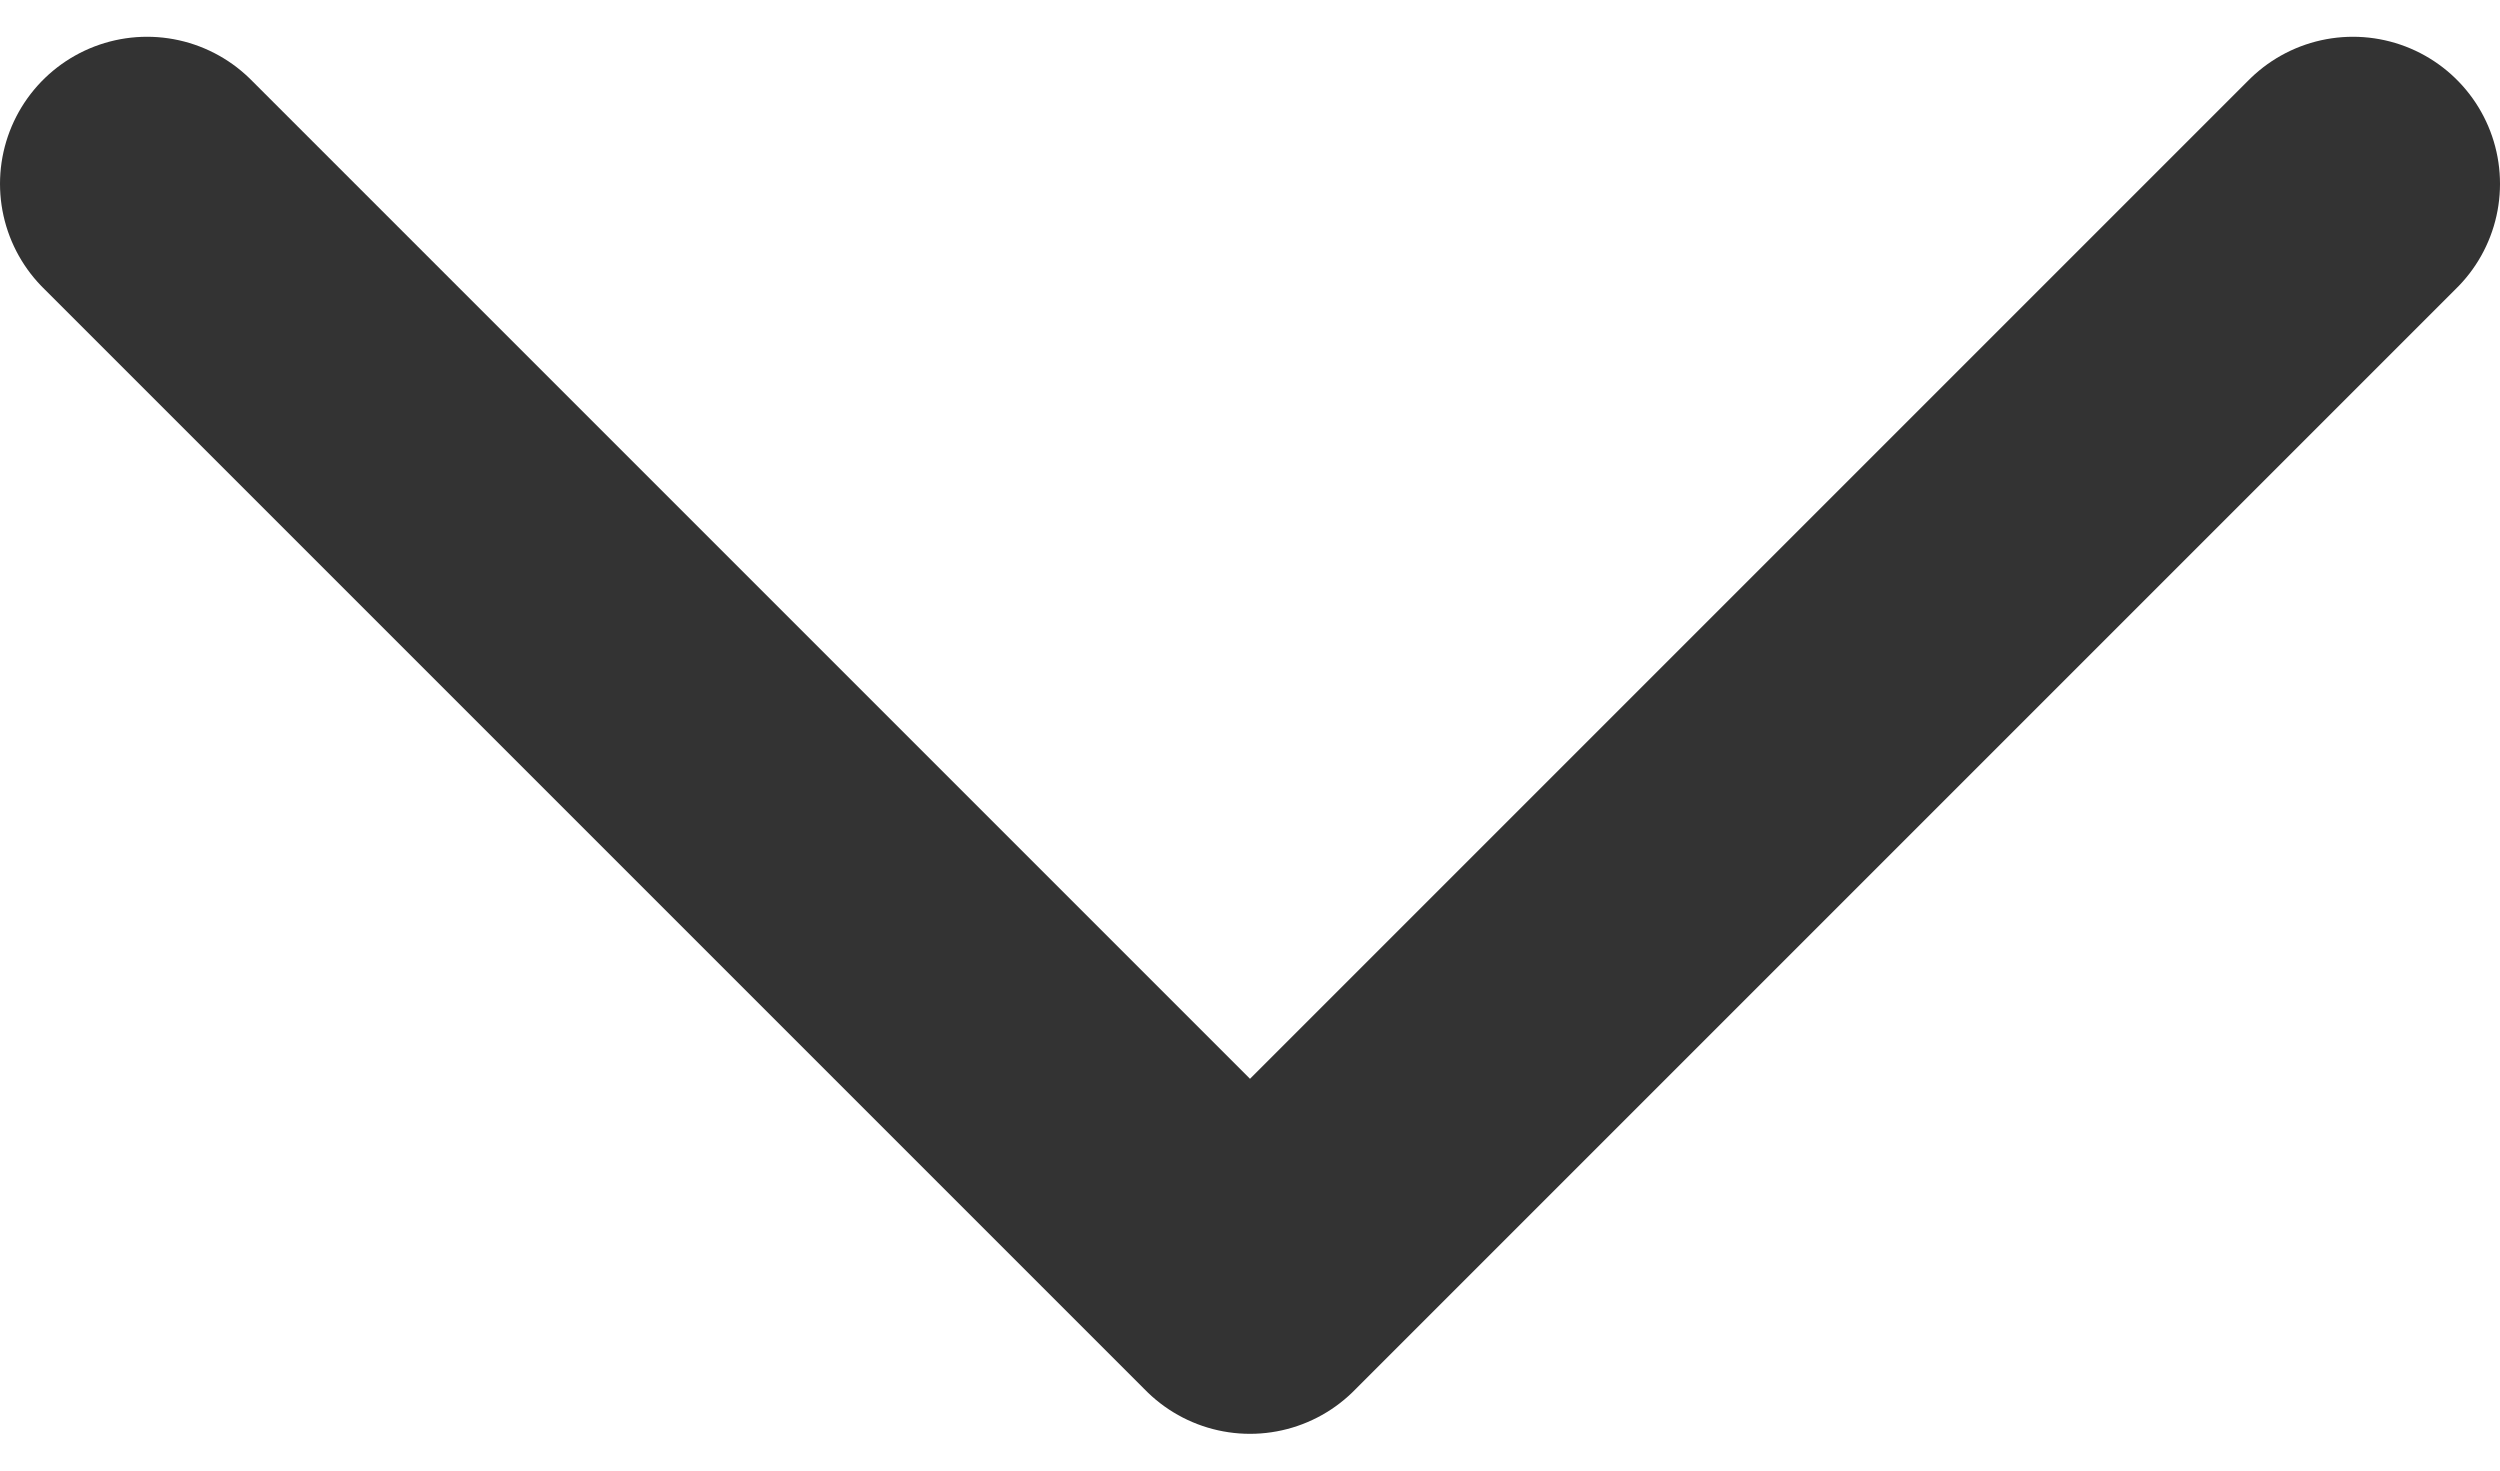 <svg width="17" height="10" viewBox="0 0 17 10" fill="none" xmlns="http://www.w3.org/2000/svg">
<path d="M1 1.25L8.5 8.75L16 1.25" stroke="#333333" stroke-width="2" stroke-linecap="round" stroke-linejoin="round"/>
</svg>
